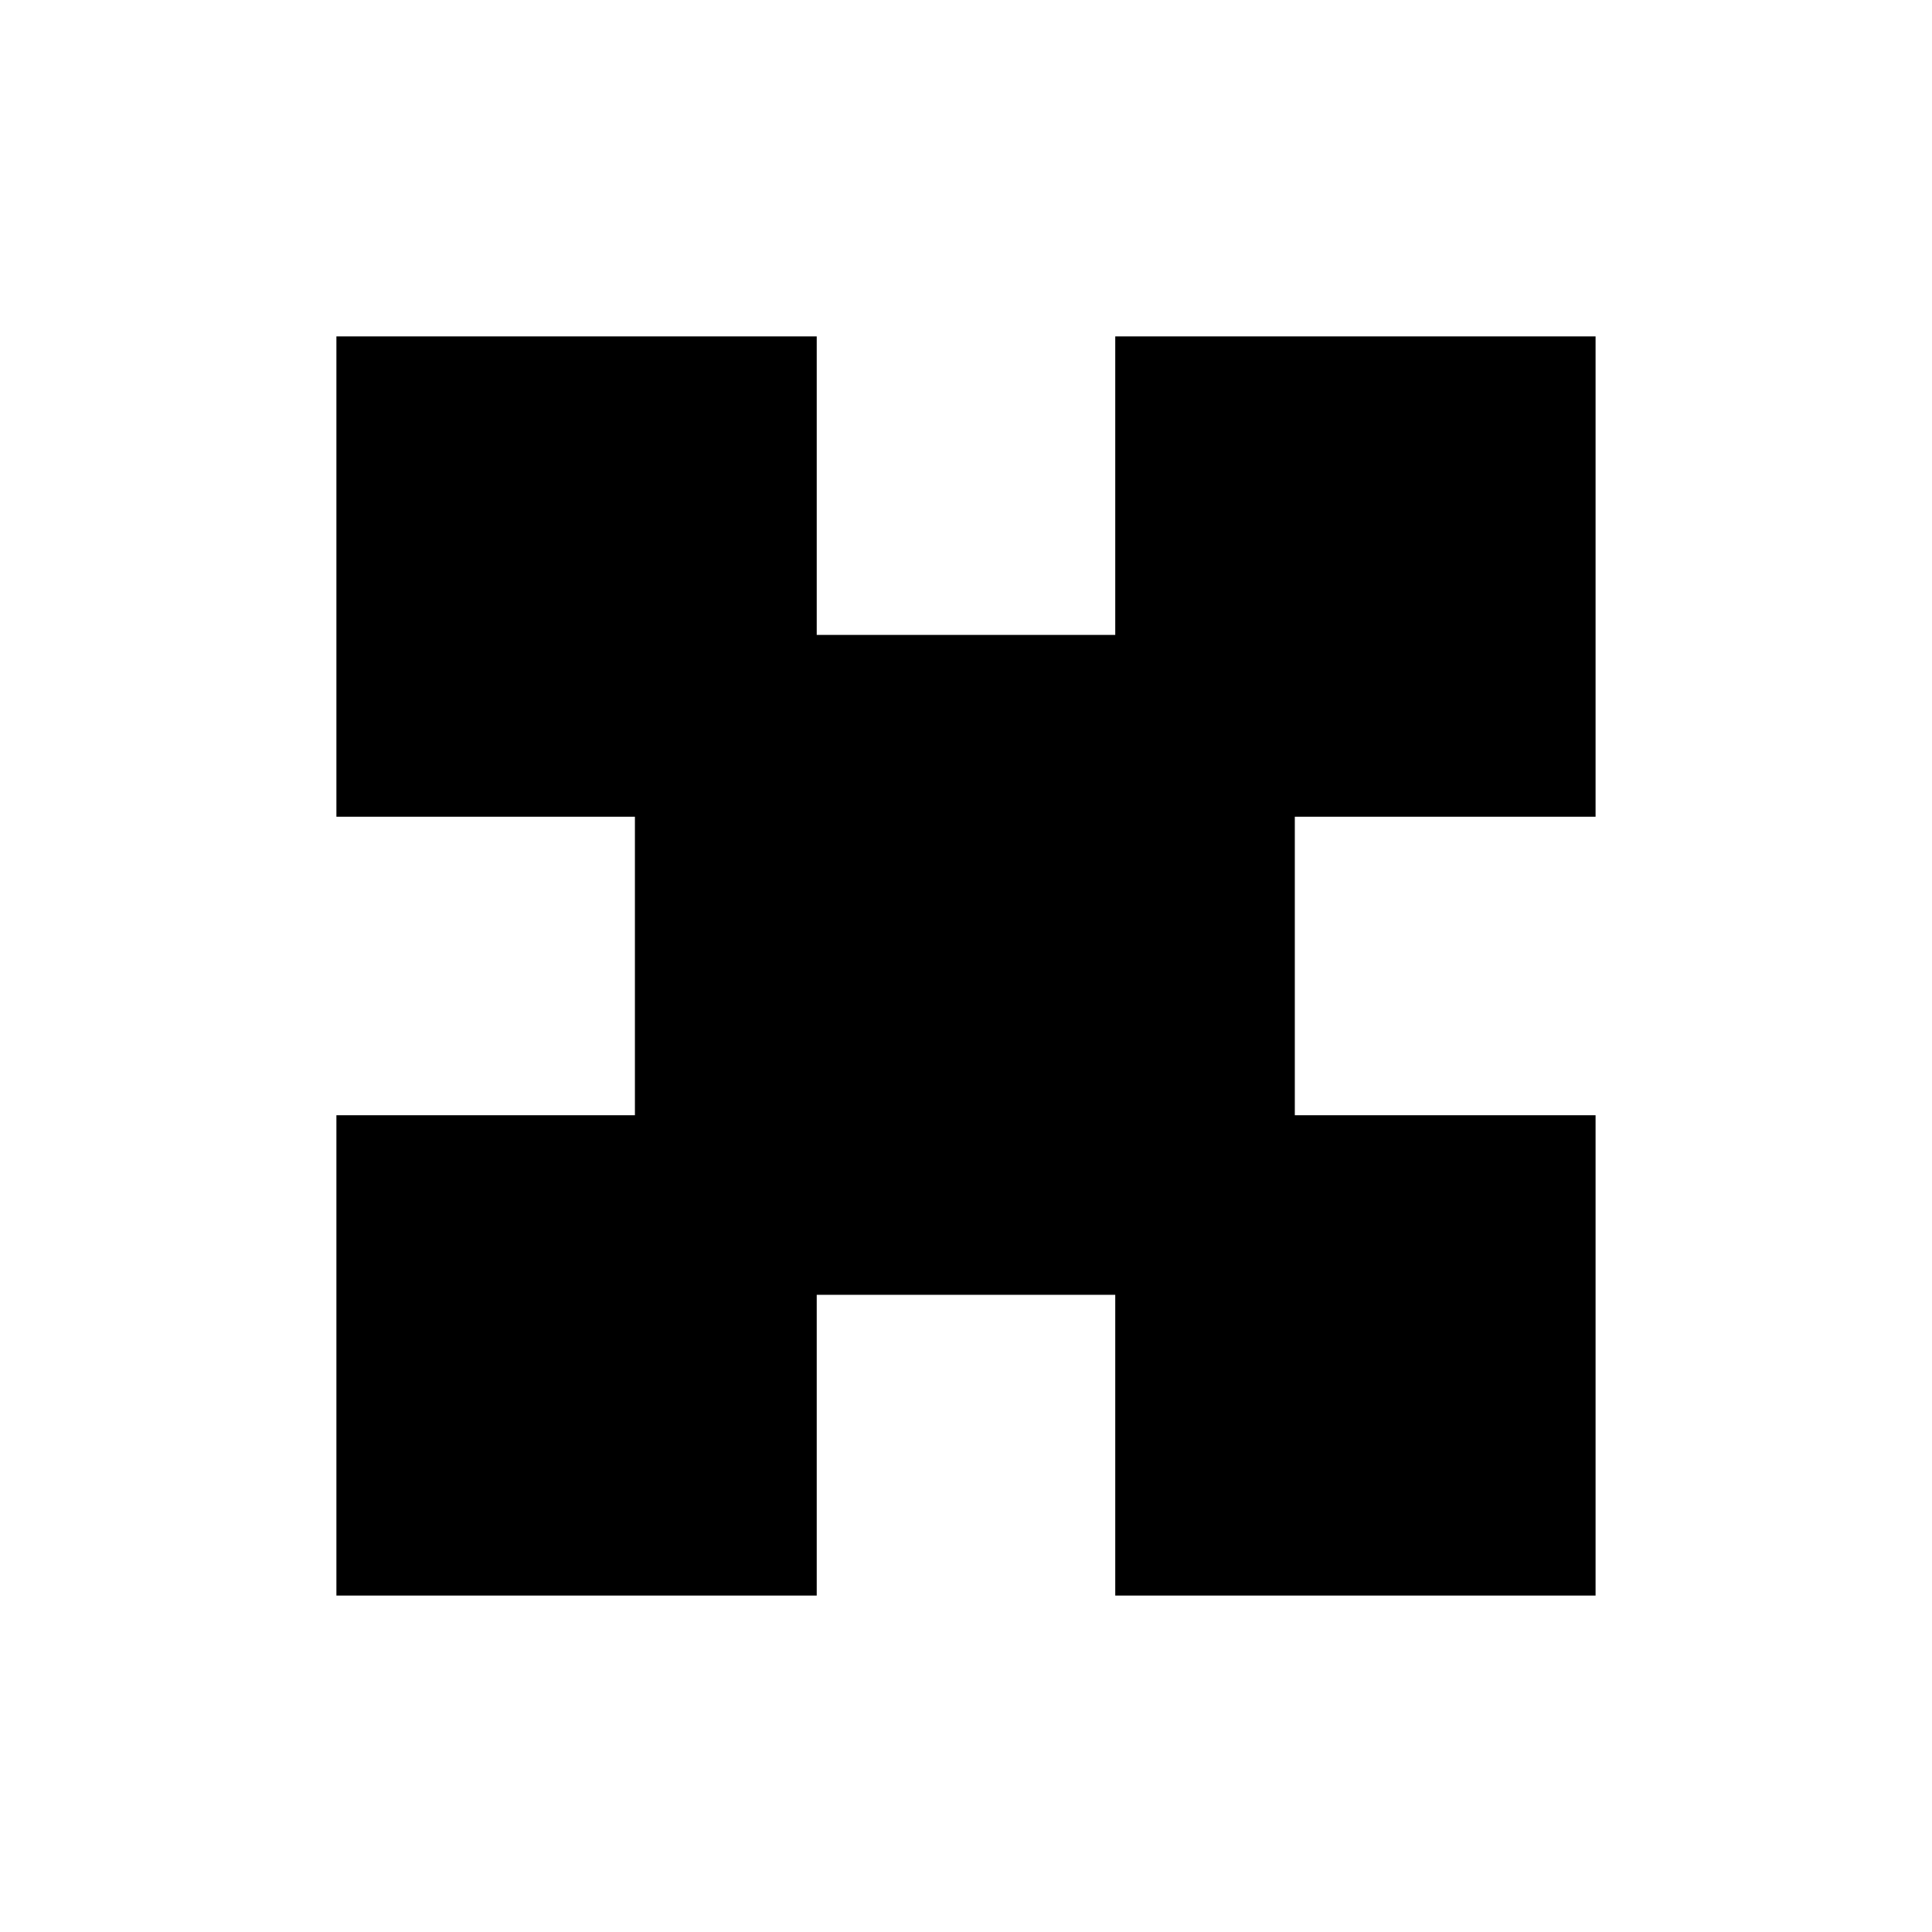 <?xml version="1.0" encoding="UTF-8"?>
<!-- Uploaded to: ICON Repo, www.iconrepo.com, Generator: ICON Repo Mixer Tools -->
<svg fill="#000000" width="800px" height="800px" version="1.1" viewBox="144 144 512 512" xmlns="http://www.w3.org/2000/svg">
 <path d="m233.15 233.15h127.29v79.109h79.113v-79.109h127.29v127.29h-79.703v79.113h79.703v127.29h-127.29v-79.703h-79.113v79.703h-127.29v-127.29h79.109v-79.113h-79.109z" fill-rule="evenodd"/>
</svg>